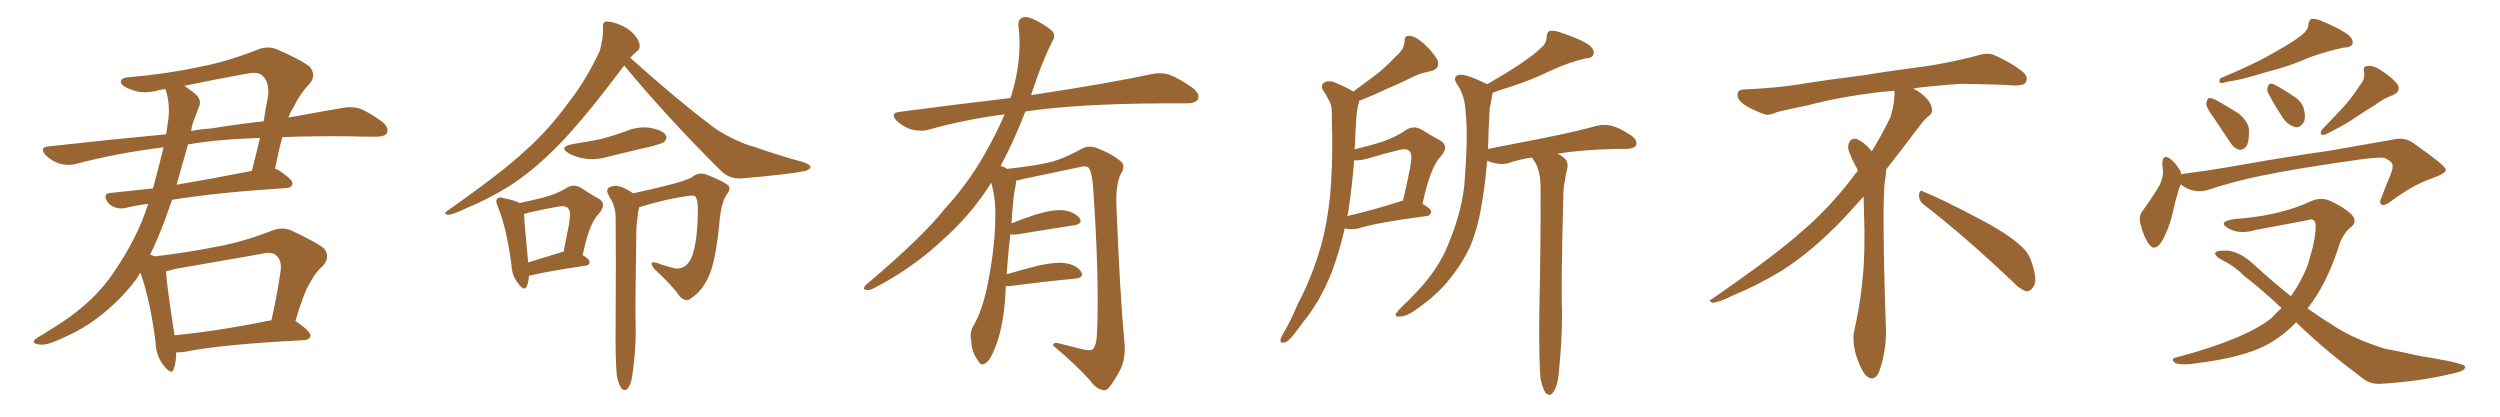 <svg xmlns="http://www.w3.org/2000/svg" xmlns:xlink="http://www.w3.org/1999/xlink" width="900" height="150"><path fill="#996633" padding="10" d="M106.35 115.58L106.35 115.58Q106.49 115.58 106.64 115.72L106.64 115.72Q111.91 119.38 111.77 120.85L111.77 120.85Q111.47 122.31 109.57 122.46L109.57 122.46Q79.98 123.93 66.21 126.71L66.21 126.71Q64.75 126.86 63.43 126.86L63.43 126.86Q63.43 130.52 62.55 132.86L62.55 132.86Q61.82 135.21 59.03 131.69L59.03 131.69Q56.10 128.17 55.96 122.90L55.96 122.90Q54.05 107.96 50.54 98.14L50.54 98.14Q49.66 99.46 49.07 100.49L49.07 100.49Q43.07 108.54 34.57 114.84L34.57 114.84Q28.71 119.24 19.78 122.90L19.78 122.90Q15.97 124.51 13.62 123.93L13.62 123.93Q11.72 123.63 12.30 122.61L12.30 122.61Q12.89 121.73 15.67 120.26L15.67 120.26Q18.90 118.21 22.56 115.87L22.56 115.87Q34.28 107.96 40.58 98.58L40.58 98.58Q49.66 85.40 53.32 73.39L53.32 73.39Q48.78 73.97 45.26 74.85L45.26 74.85Q43.21 75.29 41.46 74.71L41.46 74.71Q39.70 74.12 38.67 72.66L38.67 72.66Q36.77 69.58 39.99 69.43L39.99 69.43Q47.17 68.70 55.08 67.82L55.08 67.82Q57.42 59.18 58.89 53.03L58.89 53.03Q42.19 55.08 27.25 59.03L27.25 59.03Q24.61 59.77 21.39 58.89L21.39 58.89Q18.60 58.01 16.41 55.81L16.41 55.81Q14.06 53.17 17.29 52.73L17.29 52.73Q39.55 50.24 59.77 48.34L59.77 48.34Q60.21 46.14 60.35 44.68L60.35 44.68Q61.52 37.94 59.62 32.23L59.62 32.23Q59.47 32.08 59.47 32.08L59.47 32.08Q58.15 32.23 57.57 32.37L57.57 32.37Q51.56 34.13 47.17 32.23L47.17 32.23Q44.09 31.20 43.51 29.74L43.51 29.74Q43.36 27.98 46.14 27.83L46.14 27.83Q59.91 26.66 72.80 23.88L72.80 23.88Q82.47 21.97 92.72 17.87L92.72 17.87Q96.39 16.41 99.61 17.72L99.61 17.72Q108.69 21.68 111.47 24.02L111.47 24.02Q114.11 27.10 111.33 30.32L111.33 30.32Q108.11 33.54 105.47 38.96L105.47 38.96Q104.44 40.43 103.86 42.33L103.86 42.33Q114.99 40.28 123.49 38.82L123.49 38.82Q126.86 38.23 129.64 39.11L129.64 39.11Q133.15 40.58 137.55 43.80L137.55 43.80Q140.19 46.00 139.31 47.90L139.31 47.90Q138.57 49.22 135.35 49.22L135.35 49.22Q130.81 49.22 125.83 49.07L125.83 49.07Q112.79 48.93 101.66 49.37L101.66 49.37Q100.34 54.05 99.02 60.79L99.02 60.79Q99.90 60.94 100.49 61.38L100.49 61.38Q105.47 64.75 105.32 66.06L105.32 66.06Q105.03 67.53 103.27 67.68L103.27 67.68Q78.22 69.29 61.96 71.92L61.96 71.92Q60.50 76.03 59.18 79.69L59.18 79.69Q56.69 86.28 54.05 91.70L54.05 91.70Q55.22 92.14 55.81 92.29L55.81 92.29Q67.09 90.97 78.22 88.77L78.22 88.77Q87.74 87.01 97.85 83.06L97.85 83.06Q101.51 81.59 104.74 82.91L104.74 82.91Q113.82 87.16 116.60 89.36L116.60 89.36Q119.09 92.43 116.31 95.65L116.31 95.65Q113.67 97.85 111.77 101.51L111.77 101.51Q109.42 105.03 106.35 115.58ZM62.99 96.83L62.99 96.83Q61.23 97.27 59.77 97.71L59.77 97.71Q60.06 102.98 62.84 120.70L62.84 120.70Q78.22 119.24 97.71 115.28L97.71 115.28Q99.61 107.08 101.07 97.27L101.07 97.27Q101.37 93.60 99.61 92.14L99.61 92.14Q98.14 90.38 94.04 91.41L94.04 91.41Q78.96 94.04 62.99 96.83ZM67.68 52.00L67.68 52.00Q65.48 59.77 63.57 66.50L63.57 66.50Q76.46 64.31 90.67 61.52L90.67 61.52Q92.14 55.81 93.60 49.66L93.60 49.66Q78.66 50.10 67.68 52.00ZM69.73 43.51L69.73 43.51L69.73 43.51Q68.99 45.26 68.85 47.17L68.85 47.17Q72.22 46.44 75.73 46.29L75.73 46.29Q85.69 44.68 94.92 43.65L94.92 43.65Q95.65 38.96 96.53 34.42L96.53 34.42Q96.97 29.59 94.63 27.39L94.63 27.39Q93.02 25.63 88.92 26.51L88.92 26.51Q77.49 28.56 66.36 30.91L66.36 30.91Q67.97 31.93 70.17 33.69L70.17 33.69Q72.95 36.04 71.48 38.82L71.48 38.82Q70.75 40.72 69.73 43.51ZM187.06 73.10L187.06 73.10Q191.89 72.07 195.85 71.04L195.85 71.04Q200.39 69.87 203.91 67.68L203.91 67.68Q206.40 66.06 209.03 67.53L209.03 67.53Q212.70 70.02 215.48 71.48L215.48 71.48Q218.70 73.39 215.48 77.05L215.48 77.05Q212.11 80.42 209.77 91.85L209.77 91.85Q212.26 93.31 212.26 94.19L212.26 94.19Q212.26 95.51 210.79 95.65L210.79 95.65Q197.75 97.56 191.60 99.02L191.60 99.02Q191.02 99.17 190.43 99.32L190.43 99.32Q190.28 101.51 189.70 102.98L189.70 102.98Q188.82 105.18 186.47 101.95L186.47 101.95Q184.28 99.17 184.13 95.51L184.13 95.51Q182.52 82.62 179.30 74.56L179.30 74.56Q178.13 72.07 179.15 71.48L179.15 71.48Q179.59 70.75 181.35 71.34L181.35 71.34Q185.30 72.07 187.06 73.10ZM188.67 77.05L188.67 77.05Q188.82 80.86 190.14 94.48L190.14 94.48Q195.41 92.87 201.56 90.97L201.56 90.97Q202.00 90.67 202.88 90.67L202.88 90.67Q203.91 85.55 204.79 81.01L204.79 81.01Q205.66 76.03 204.64 75.15L204.64 75.15Q203.91 73.83 200.68 74.41L200.68 74.41Q195.85 75.29 189.99 76.61L189.99 76.61Q189.26 76.90 188.67 77.05ZM206.25 51.86L206.25 51.86Q211.96 50.98 216.80 49.95L216.80 49.95Q221.04 48.78 225.15 47.31L225.15 47.31Q229.54 45.41 234.08 46.00L234.08 46.00Q238.62 46.88 239.65 48.63L239.65 48.63Q240.38 49.80 239.06 51.12L239.06 51.12Q238.62 51.56 234.96 52.59L234.96 52.59Q227.20 54.35 219.58 56.25L219.58 56.25Q214.75 57.71 210.64 57.13L210.64 57.13Q207.13 56.54 204.79 55.22L204.79 55.22Q200.83 52.88 206.25 51.86ZM224.71 23.58L224.71 23.58Q211.08 41.75 202.29 50.98L202.29 50.98Q192.33 61.38 182.96 67.24L182.96 67.24Q175.34 71.92 167.72 75L167.72 75Q163.04 77.34 161.13 77.34L161.13 77.34Q159.52 76.90 160.84 76.03L160.84 76.03Q180.91 61.96 188.96 54.35L188.96 54.35Q197.17 47.17 204.35 37.35L204.35 37.35Q210.94 29.00 215.92 18.31L215.92 18.31Q217.24 13.33 217.09 10.11L217.09 10.11Q216.80 7.91 218.26 7.76L218.26 7.76Q220.02 7.62 223.24 8.94L223.24 8.94Q226.17 10.11 228.37 12.45L228.37 12.45Q230.13 14.65 230.27 16.11L230.27 16.11Q230.42 18.02 229.10 18.60L229.10 18.60Q228.22 19.34 226.90 20.80L226.90 20.80Q243.46 35.74 257.52 46.29L257.52 46.29Q260.89 48.49 264.55 50.24L264.55 50.24Q268.95 52.29 271.14 52.73L271.14 52.73Q279.35 55.66 289.45 58.45L289.45 58.45Q291.80 59.33 291.80 60.21L291.80 60.21Q291.50 60.94 290.04 61.52L290.04 61.52Q284.62 62.70 267.77 64.16L267.77 64.16Q262.79 64.75 259.57 61.52L259.57 61.52Q240.09 42.19 224.71 23.58ZM222.07 135.21L222.07 135.21L222.07 135.21Q221.48 130.37 221.63 115.87L221.63 115.87Q221.78 92.58 221.63 77.93L221.63 77.93Q221.48 74.27 220.02 71.92L220.02 71.92Q219.43 71.04 218.99 70.02L218.99 70.02Q218.12 68.55 219.14 67.53L219.14 67.53Q221.34 66.50 222.80 67.09L222.80 67.09Q224.41 67.24 227.93 69.58L227.93 69.58Q232.91 68.55 238.77 67.09L238.77 67.09Q247.27 65.04 249.17 63.72L249.17 63.72Q251.51 61.82 254.30 62.84L254.30 62.84Q261.04 65.48 262.35 66.94L262.35 66.94Q263.09 68.26 261.62 70.02L261.62 70.02Q259.72 72.95 259.13 78.66L259.13 78.66Q257.67 94.78 254.88 100.05L254.88 100.05Q252.69 104.74 249.17 107.08L249.17 107.08Q247.12 109.13 244.78 106.79L244.78 106.79Q241.85 102.54 235.55 96.83L235.55 96.83Q233.20 93.75 236.43 94.63L236.43 94.63Q239.50 95.80 243.16 96.68L243.16 96.68Q246.97 96.97 248.88 92.87L248.88 92.87Q251.07 87.74 251.22 76.32L251.22 76.32Q251.37 72.22 250.34 70.75L250.34 70.75Q250.05 70.31 248.14 70.46L248.14 70.46Q240.38 71.48 230.13 74.56L230.13 74.56Q229.69 76.03 229.54 77.93L229.54 77.93Q229.25 79.69 229.10 82.47L229.10 82.47Q228.66 108.69 228.81 115.43L228.81 115.43Q229.10 123.49 228.08 131.54L228.08 131.54Q227.64 135.94 227.05 137.84L227.05 137.84Q226.32 139.75 225.44 140.33L225.44 140.33Q224.27 140.63 223.68 139.75L223.68 139.75Q222.66 138.43 222.07 135.21ZM362.11 102.98L362.11 102.98L362.11 102.98Q361.96 105.32 361.82 108.11L361.82 108.11Q360.94 118.65 358.15 125.39L358.15 125.39Q356.40 129.93 354.49 130.96L354.49 130.96Q353.03 131.84 352.00 129.64L352.00 129.64Q349.80 126.86 349.66 122.75L349.66 122.75Q348.93 119.97 350.39 117.33L350.39 117.33Q353.47 112.21 355.37 103.27L355.37 103.27Q358.15 89.65 358.30 78.96L358.30 78.96Q358.59 71.92 356.84 65.77L356.84 65.77Q350.24 76.46 340.43 85.40L340.43 85.40Q328.56 96.68 314.36 103.86L314.36 103.86Q312.74 104.74 311.43 104.30L311.43 104.30Q310.55 104.00 311.57 102.69L311.57 102.69Q332.08 85.40 340.14 75.15L340.14 75.15Q348.34 66.21 354.20 55.96L354.20 55.96Q358.59 48.34 361.67 41.16L361.67 41.16Q347.02 43.07 334.13 46.73L334.13 46.73Q331.49 47.46 327.98 46.58L327.98 46.58Q325.20 45.70 322.85 43.51L322.85 43.51Q320.21 40.72 323.73 40.28L323.73 40.28Q344.82 37.50 363.72 35.30L363.72 35.30Q363.87 34.72 364.01 34.57L364.01 34.57Q368.12 21.53 366.65 9.23L366.65 9.23Q366.36 6.88 368.26 6.30L368.26 6.30Q369.73 5.71 373.24 7.47L373.24 7.47Q378.08 10.11 379.10 11.57L379.10 11.57Q379.98 13.18 378.96 14.65L378.96 14.65Q375.88 20.80 373.54 27.39L373.54 27.39Q372.22 31.05 371.19 34.28L371.19 34.28Q372.51 33.98 373.83 33.84L373.83 33.84Q399.76 29.88 414.70 26.66L414.70 26.66Q418.07 25.93 421.14 26.95L421.14 26.95Q424.80 28.42 429.35 31.64L429.35 31.64Q432.13 33.84 431.25 35.74L431.25 35.74Q430.37 37.21 427.15 37.21L427.15 37.21Q423.34 37.21 418.95 37.21L418.95 37.21Q387.74 37.35 369.14 40.14L369.14 40.14Q364.75 51.42 360.21 59.77L360.21 59.77Q361.23 59.91 362.55 60.79L362.55 60.79Q373.54 59.62 378.96 58.15L378.96 58.15Q383.20 56.98 389.94 53.32L389.94 53.32Q392.14 52.29 394.92 53.32L394.92 53.32Q400.34 55.37 403.56 58.15L403.56 58.15Q405.32 59.77 403.56 62.55L403.56 62.55Q401.51 66.36 401.95 74.85L401.95 74.85Q403.13 105.62 404.88 124.22L404.88 124.22Q405.18 128.91 403.42 132.86L403.42 132.86Q401.07 137.26 399.32 139.45L399.32 139.45Q398.14 140.92 396.68 140.33L396.68 140.33Q394.34 139.75 392.43 136.96L392.43 136.96Q387.60 131.54 379.10 124.37L379.10 124.37Q379.10 122.90 381.88 123.78L381.88 123.78Q385.99 124.80 390.09 125.83L390.09 125.83Q393.02 126.42 393.60 125.54L393.60 125.54Q394.78 123.93 394.92 119.97L394.92 119.97Q395.80 99.76 393.46 66.65L393.46 66.65Q393.16 63.13 392.29 60.94L392.29 60.94Q391.55 59.33 388.48 60.21L388.48 60.21Q378.52 62.26 368.26 64.45L368.26 64.45Q366.80 64.89 365.77 65.04L365.77 65.04Q365.77 65.77 365.63 66.80L365.63 66.80Q364.75 70.17 364.16 80.42L364.16 80.42Q368.41 78.66 372.95 77.20L372.95 77.20Q379.39 75.29 383.06 75.73L383.06 75.73Q386.87 76.32 388.62 78.52L388.62 78.52Q390.09 80.57 386.43 81.15L386.43 81.15Q377.78 82.47 366.21 84.38L366.21 84.38Q364.60 84.52 363.72 84.38L363.72 84.38Q362.99 90.38 362.40 98.73L362.40 98.73Q367.82 97.12 373.68 95.65L373.68 95.65Q380.13 94.19 383.79 94.78L383.79 94.78Q387.74 95.51 389.21 97.85L389.21 97.85Q390.53 99.90 386.87 100.34L386.87 100.34Q377.05 101.22 363.72 102.98L363.72 102.98Q362.70 102.98 362.11 102.98ZM484.13 82.18L484.13 82.18Q482.23 90.38 479.59 97.56L479.59 97.56Q475.34 108.40 469.19 115.87L469.19 115.87Q467.43 118.36 465.53 120.70L465.53 120.70Q463.62 123.19 462.16 123.34L462.16 123.34Q460.84 123.63 460.99 122.17L460.99 122.17Q461.28 121.29 461.87 120.26L461.87 120.26Q464.79 115.28 467.14 109.57L467.14 109.57Q472.27 99.90 475.49 88.77L475.49 88.77Q477.83 80.42 478.86 70.17L478.86 70.17Q479.74 60.06 479.59 48.63L479.59 48.63Q479.44 43.95 479.44 39.99L479.44 39.99Q479.30 37.21 478.27 35.89L478.27 35.89Q477.39 33.98 476.37 32.67L476.37 32.67Q475.20 30.62 476.95 29.59L476.95 29.59Q478.86 28.71 481.64 30.18L481.64 30.18Q484.86 31.49 487.21 32.96L487.21 32.96Q490.87 30.18 494.53 27.54L494.53 27.54Q498.63 24.46 502.73 20.07L502.73 20.07Q505.52 17.72 505.66 14.94L505.66 14.94Q505.52 12.74 507.42 12.89L507.42 12.89Q509.33 12.89 512.55 15.67L512.55 15.67Q516.06 18.90 517.53 21.68L517.53 21.68Q518.55 24.76 515.04 25.63L515.04 25.63Q510.94 26.37 507.71 28.13L507.71 28.13Q503.61 30.18 499.07 32.08L499.07 32.08Q495.12 33.98 489.26 36.33L489.26 36.33Q489.26 37.21 488.82 38.23L488.82 38.23Q488.38 40.72 488.23 43.07L488.23 43.07Q487.94 47.31 487.79 52.15L487.79 52.15Q487.65 52.88 487.65 53.76L487.65 53.76Q493.80 52.29 498.19 50.83L498.19 50.83Q503.03 49.07 506.25 46.73L506.25 46.73Q508.89 45.12 511.67 46.58L511.67 46.58Q515.63 49.07 518.41 50.54L518.41 50.54Q521.92 52.59 518.70 56.25L518.70 56.25Q514.89 60.21 512.11 73.39L512.11 73.39Q515.19 75.15 515.19 76.17L515.19 76.17Q515.04 77.64 513.57 77.78L513.57 77.78Q496.29 79.98 488.67 82.32L488.67 82.32Q486.62 82.62 485.16 82.47L485.16 82.47Q484.72 82.32 484.13 82.18ZM503.61 72.66L503.61 72.66Q504.20 72.36 505.08 72.22L505.08 72.22Q506.54 66.06 507.57 60.79L507.57 60.79Q508.59 55.66 507.57 54.64L507.57 54.64Q506.69 53.17 503.47 54.05L503.47 54.05Q498.49 55.22 492.77 56.98L492.77 56.98Q489.70 57.86 487.50 57.71L487.50 57.71Q486.77 67.09 485.30 76.76L485.30 76.76Q485.16 77.20 485.01 77.78L485.01 77.78Q493.36 75.88 503.61 72.66ZM554.59 136.38L554.59 136.38L554.59 136.38Q554.00 130.37 554.15 112.65L554.15 112.65Q554.74 84.23 554.59 66.06L554.59 66.06Q554.30 61.52 552.83 58.74L552.83 58.74Q552.10 57.71 551.51 56.69L551.51 56.69Q546.68 57.42 543.02 58.74L543.02 58.74Q540.82 59.33 538.04 58.74L538.04 58.74Q536.72 58.45 535.40 57.86L535.40 57.86Q534.81 64.75 533.94 70.17L533.94 70.17Q532.47 81.15 529.25 88.77L529.25 88.77Q525.73 96.24 519.87 102.83L519.87 102.83Q515.92 107.23 509.33 111.77L509.33 111.77Q506.25 113.96 503.91 113.96L503.91 113.96Q502.29 114.11 502.44 113.09L502.44 113.09Q503.03 112.06 504.93 110.16L504.93 110.16Q507.42 107.96 509.77 105.32L509.77 105.32Q517.82 96.97 521.34 88.04L521.34 88.04Q526.76 75 527.34 64.31L527.34 64.31Q528.52 48.34 527.64 40.72L527.64 40.72Q527.49 34.86 524.85 30.76L524.85 30.76Q522.51 27.54 525.29 26.95L525.29 26.95Q527.64 26.51 534.81 30.03L534.81 30.03Q535.25 30.18 535.40 30.32L535.40 30.32Q542.29 26.37 547.12 23.14L547.12 23.14Q552.54 19.48 554.88 17.14L554.88 17.14Q556.79 15.53 556.79 13.33L556.79 13.33Q556.79 11.72 557.81 11.13L557.81 11.13Q559.86 10.84 562.21 11.87L562.21 11.87Q569.09 14.06 572.31 16.41L572.31 16.41Q574.22 18.16 573.63 19.63L573.63 19.63Q573.19 20.95 570.56 21.09L570.56 21.09Q564.84 22.41 558.11 25.49L558.11 25.49Q552.25 28.42 544.34 31.05L544.34 31.05Q540.09 32.37 537.30 33.40L537.30 33.40Q537.30 33.84 537.16 34.42L537.16 34.42Q536.87 36.33 536.28 39.11L536.28 39.11Q535.84 46.88 535.69 53.61L535.69 53.61Q546.83 51.42 556.64 49.51L556.64 49.51Q568.21 47.17 574.95 45.26L574.95 45.26Q577.59 44.68 580.22 45.26L580.22 45.26Q583.30 46.14 587.26 48.78L587.26 48.78Q589.60 50.54 589.01 52.29L589.01 52.29Q588.43 53.47 585.64 53.61L585.64 53.61Q583.74 53.61 581.84 53.61L581.84 53.61Q568.95 53.91 560.60 55.37L560.60 55.37Q561.62 55.66 562.65 56.54L562.65 56.54Q564.70 57.86 564.26 60.50L564.26 60.50Q563.67 62.70 563.23 65.77L563.23 65.77Q562.79 67.82 562.79 71.34L562.79 71.34Q561.91 103.86 562.35 112.35L562.35 112.35Q562.35 122.17 561.33 132.28L561.33 132.28Q561.04 137.11 560.16 139.31L560.16 139.31Q559.28 141.50 558.25 142.09L558.25 142.09Q557.23 142.38 556.35 141.36L556.35 141.36Q555.47 140.04 554.59 136.38ZM692.58 73.68L692.58 73.68Q690.82 72.36 690.82 70.17L690.82 70.17Q690.97 68.70 691.70 68.70L691.70 68.70Q691.99 68.70 692.43 68.99L692.43 68.99Q699.32 71.78 711.77 78.37L711.77 78.37Q723.05 84.23 727.59 88.62L727.59 88.62Q730.37 90.97 731.40 94.48L731.40 94.48Q732.71 98.29 732.71 100.63L732.71 100.63Q732.71 102.39 731.98 103.27L731.98 103.27Q730.96 104.88 729.49 104.88L729.49 104.88Q727.15 104.15 724.51 101.37L724.51 101.37Q707.08 84.81 692.58 73.68ZM682.03 33.54L682.03 33.54L682.03 32.67Q679.25 32.96 677.05 33.11L677.05 33.11Q662.26 34.86 650.68 37.94L650.68 37.94Q641.46 39.84 639.55 40.43L639.55 40.43Q637.65 41.31 636.33 41.31L636.33 41.31Q635.74 41.31 635.30 41.16L635.30 41.16Q630.76 39.55 628.13 37.79L628.13 37.79Q625.49 36.04 625.49 34.13L625.49 34.13L625.49 33.98Q625.63 32.37 627.54 32.23L627.54 32.23Q640.43 31.64 648.93 30.18L648.93 30.18Q656.84 28.86 671.92 26.95L671.92 26.95Q679.54 25.63 694.19 23.73L694.19 23.73Q703.13 22.27 711.62 20.07L711.62 20.07Q713.82 19.34 715.43 19.34L715.43 19.34Q716.60 19.34 717.48 19.63L717.48 19.63Q723.93 22.41 728.47 26.07L728.47 26.07Q729.64 27.25 729.64 28.42L729.64 28.42Q729.64 29.00 729.20 29.74L729.20 29.74Q728.61 30.76 725.68 30.76L725.68 30.76L724.95 30.76Q718.21 30.32 706.20 30.18L706.20 30.18Q697.27 30.76 690.09 31.64L690.09 31.64Q689.21 31.79 688.77 31.93L688.77 31.93Q691.41 33.11 693.60 35.45L693.60 35.45Q695.36 37.50 695.51 39.26L695.51 39.26L695.51 39.84Q695.51 41.02 694.34 41.75L694.34 41.75Q693.02 42.77 690.67 45.85L690.67 45.85Q684.23 54.35 678.96 61.08L678.96 61.08L678.96 61.82Q678.96 63.28 678.52 65.33L678.52 65.33Q678.08 69.43 678.08 79.25L678.08 79.25Q678.08 93.46 678.96 119.24L678.96 119.24Q678.96 126.71 676.61 133.45L676.61 133.45Q675.59 136.23 673.83 136.23L673.83 136.23Q672.95 136.23 671.78 135.21L671.78 135.21Q670.02 133.45 668.12 127.73L668.12 127.73Q667.24 124.37 667.24 121.88L667.24 121.88Q667.24 120.26 667.53 119.09L667.53 119.09Q671.19 102.83 671.19 87.01L671.19 87.01L671.19 82.62Q671.04 76.61 670.90 70.75L670.90 70.75Q666.80 75.29 663.57 78.81L663.57 78.81Q652.15 90.67 641.46 97.41L641.46 97.41Q632.81 102.69 623.88 106.35L623.88 106.35Q618.60 108.98 616.41 108.98L616.41 108.98Q615.53 108.54 615.53 108.25L615.53 108.25Q615.53 107.96 616.26 107.67L616.26 107.67Q639.40 91.70 648.78 83.20L648.78 83.20Q658.45 75 666.94 63.87L666.94 63.87Q667.82 62.55 668.85 61.52L668.85 61.52Q668.41 60.35 667.82 59.33L667.82 59.33Q666.65 57.28 665.63 54.49L665.63 54.49Q665.33 53.76 665.33 53.03L665.33 53.03Q665.33 52.00 665.92 50.83L665.92 50.83Q666.50 49.95 667.82 49.95L667.82 49.95L668.26 49.95Q671.19 51.27 673.10 53.61L673.10 53.61Q673.39 53.91 673.83 54.49L673.83 54.49Q677.34 48.78 680.57 42.19L680.57 42.19Q682.03 37.21 682.03 33.54ZM828.81 12.45L828.81 12.45Q830.86 10.84 831.01 8.94L831.01 8.94Q831.15 7.32 832.18 6.74L832.18 6.74Q834.08 6.74 836.28 7.76L836.28 7.76Q842.58 10.40 845.65 12.74L845.65 12.74Q847.41 14.50 846.83 15.97L846.83 15.97Q846.09 17.14 843.75 17.14L843.75 17.14Q838.04 18.31 831.45 20.65L831.45 20.65Q824.71 23.73 815.48 26.07L815.48 26.07Q806.54 28.86 801.71 29.44L801.71 29.44Q800.10 30.03 799.51 29.88L799.51 29.88Q798.49 29.44 799.37 28.13L799.37 28.13Q811.67 23.14 819.73 18.31L819.73 18.31Q826.03 14.79 828.81 12.45ZM849.32 31.05L849.32 31.05Q851.51 28.56 851.07 25.93L851.07 25.93Q850.49 23.88 852.39 23.73L852.39 23.73Q854.44 23.44 857.67 25.63L857.67 25.63Q861.18 27.98 863.09 30.32L863.09 30.32Q864.55 32.96 861.33 34.28L861.33 34.28Q857.81 35.60 855.03 37.79L855.03 37.79Q851.81 39.70 848.58 41.89L848.58 41.89Q844.48 44.82 837.01 48.49L837.01 48.49Q834.52 48.93 835.99 46.58L835.99 46.58Q840.23 42.19 843.90 38.23L843.90 38.23Q846.68 35.16 849.32 31.05ZM797.02 42.48L797.02 42.48Q794.24 38.82 794.24 37.35L794.24 37.35Q794.53 35.74 795.12 35.30L795.12 35.30Q796.14 35.16 798.05 36.18L798.05 36.18Q802.29 38.53 805.96 40.87L805.96 40.87Q809.47 43.95 809.62 46.73L809.62 46.73Q809.77 50.83 808.74 52.59L808.74 52.59Q807.71 54.05 806.25 53.91L806.25 53.91Q804.20 53.47 802.88 51.27L802.88 51.27Q799.80 46.58 797.02 42.48ZM816.80 33.98L816.80 33.98Q815.92 32.67 816.36 31.35L816.36 31.35Q816.80 29.74 818.12 30.18L818.12 30.18Q820.31 31.05 825.15 34.28L825.15 34.28Q828.22 36.04 829.25 38.67L829.25 38.67Q830.13 41.75 829.54 43.65L829.54 43.65Q828.08 46.29 826.17 45.70L826.17 45.70Q823.68 45.12 821.78 42.33L821.78 42.33Q819.14 38.38 816.80 33.98ZM785.01 66.36L785.01 66.36Q783.54 70.31 782.08 77.05L782.08 77.05Q780.62 82.91 778.27 86.87L778.27 86.87Q775.63 91.11 773.29 87.45L773.29 87.45Q771.68 84.96 770.65 80.86L770.65 80.86Q769.78 77.93 771.24 76.03L771.24 76.03Q774.90 71.04 777.54 66.50L777.54 66.50Q778.71 64.16 778.71 61.38L778.71 61.38Q778.56 60.06 778.42 59.18L778.42 59.18Q778.42 55.22 781.20 57.13L781.20 57.13Q783.11 58.45 785.01 61.67L785.01 61.67Q785.16 62.26 785.30 62.84L785.30 62.84Q785.60 62.55 786.18 62.55L786.18 62.55Q794.38 61.52 802.73 60.06L802.73 60.06Q824.27 56.25 838.04 54.35L838.04 54.35Q851.37 52.00 862.35 50.10L862.35 50.10Q865.87 49.37 869.09 51.71L869.09 51.71Q880.37 59.62 880.52 61.08L880.52 61.08Q880.66 62.40 875.24 64.31L875.24 64.31Q868.80 66.50 860.89 72.36L860.89 72.36Q858.40 74.27 857.37 73.68L857.37 73.68Q856.35 72.95 857.37 71.04L857.37 71.04Q858.98 66.65 860.74 62.55L860.74 62.55Q861.47 60.50 861.33 59.91L861.33 59.91Q861.62 58.30 858.40 56.84L858.40 56.84Q855.62 56.40 844.48 58.15L844.48 58.15Q826.17 60.79 814.75 63.13L814.75 63.13Q804.49 65.19 794.68 68.41L794.68 68.41Q789.55 69.87 785.01 66.36ZM826.61 116.02L826.61 116.02L826.61 116.02Q820.61 122.31 813.13 125.54L813.13 125.54Q803.91 129.35 788.09 131.10L788.09 131.10Q783.69 131.40 782.67 130.37L782.67 130.37Q781.35 129.05 783.69 128.61L783.69 128.61Q808.01 122.17 817.68 114.55L817.68 114.55Q819.43 112.65 821.34 110.89L821.34 110.89Q814.01 104.00 807.71 99.17L807.71 99.17Q804.49 95.80 799.66 93.46L799.66 93.46Q797.31 92.14 797.46 91.11L797.46 91.11Q797.75 90.23 800.39 90.23L800.39 90.23Q805.52 89.79 811.38 95.21L811.38 95.21Q818.12 101.37 824.71 106.64L824.71 106.64Q828.37 101.51 830.71 95.65L830.71 95.65Q833.64 86.43 833.64 81.45L833.64 81.45Q833.64 78.22 830.86 79.25L830.86 79.25Q821.48 81.01 812.11 82.76L812.11 82.76Q806.40 84.52 802.44 82.32L802.44 82.32Q799.66 80.86 800.98 79.83L800.98 79.83Q802.73 78.81 806.84 78.66L806.84 78.66Q821.48 77.34 832.18 72.36L832.18 72.36Q835.40 70.90 838.62 72.22L838.62 72.22Q843.60 74.41 846.39 77.05L846.39 77.05Q848.88 79.69 846.53 81.59L846.53 81.59Q843.31 84.08 841.85 89.06L841.85 89.06Q837.45 102.54 830.71 111.04L830.71 111.04Q835.69 114.55 840.67 117.63L840.67 117.63Q847.41 122.02 858.54 125.54L858.54 125.54Q863.38 126.42 871.29 128.17L871.29 128.17Q876.71 129.05 881.25 129.93L881.25 129.93Q887.26 131.25 887.40 131.84L887.40 131.84Q887.99 133.59 882.28 134.62L882.28 134.62Q871.29 137.26 857.67 138.13L857.67 138.13Q853.13 138.57 850.05 135.79L850.05 135.79Q837.45 126.42 827.64 117.04L827.64 117.04Q827.05 116.46 826.61 116.02Z"/></svg>
